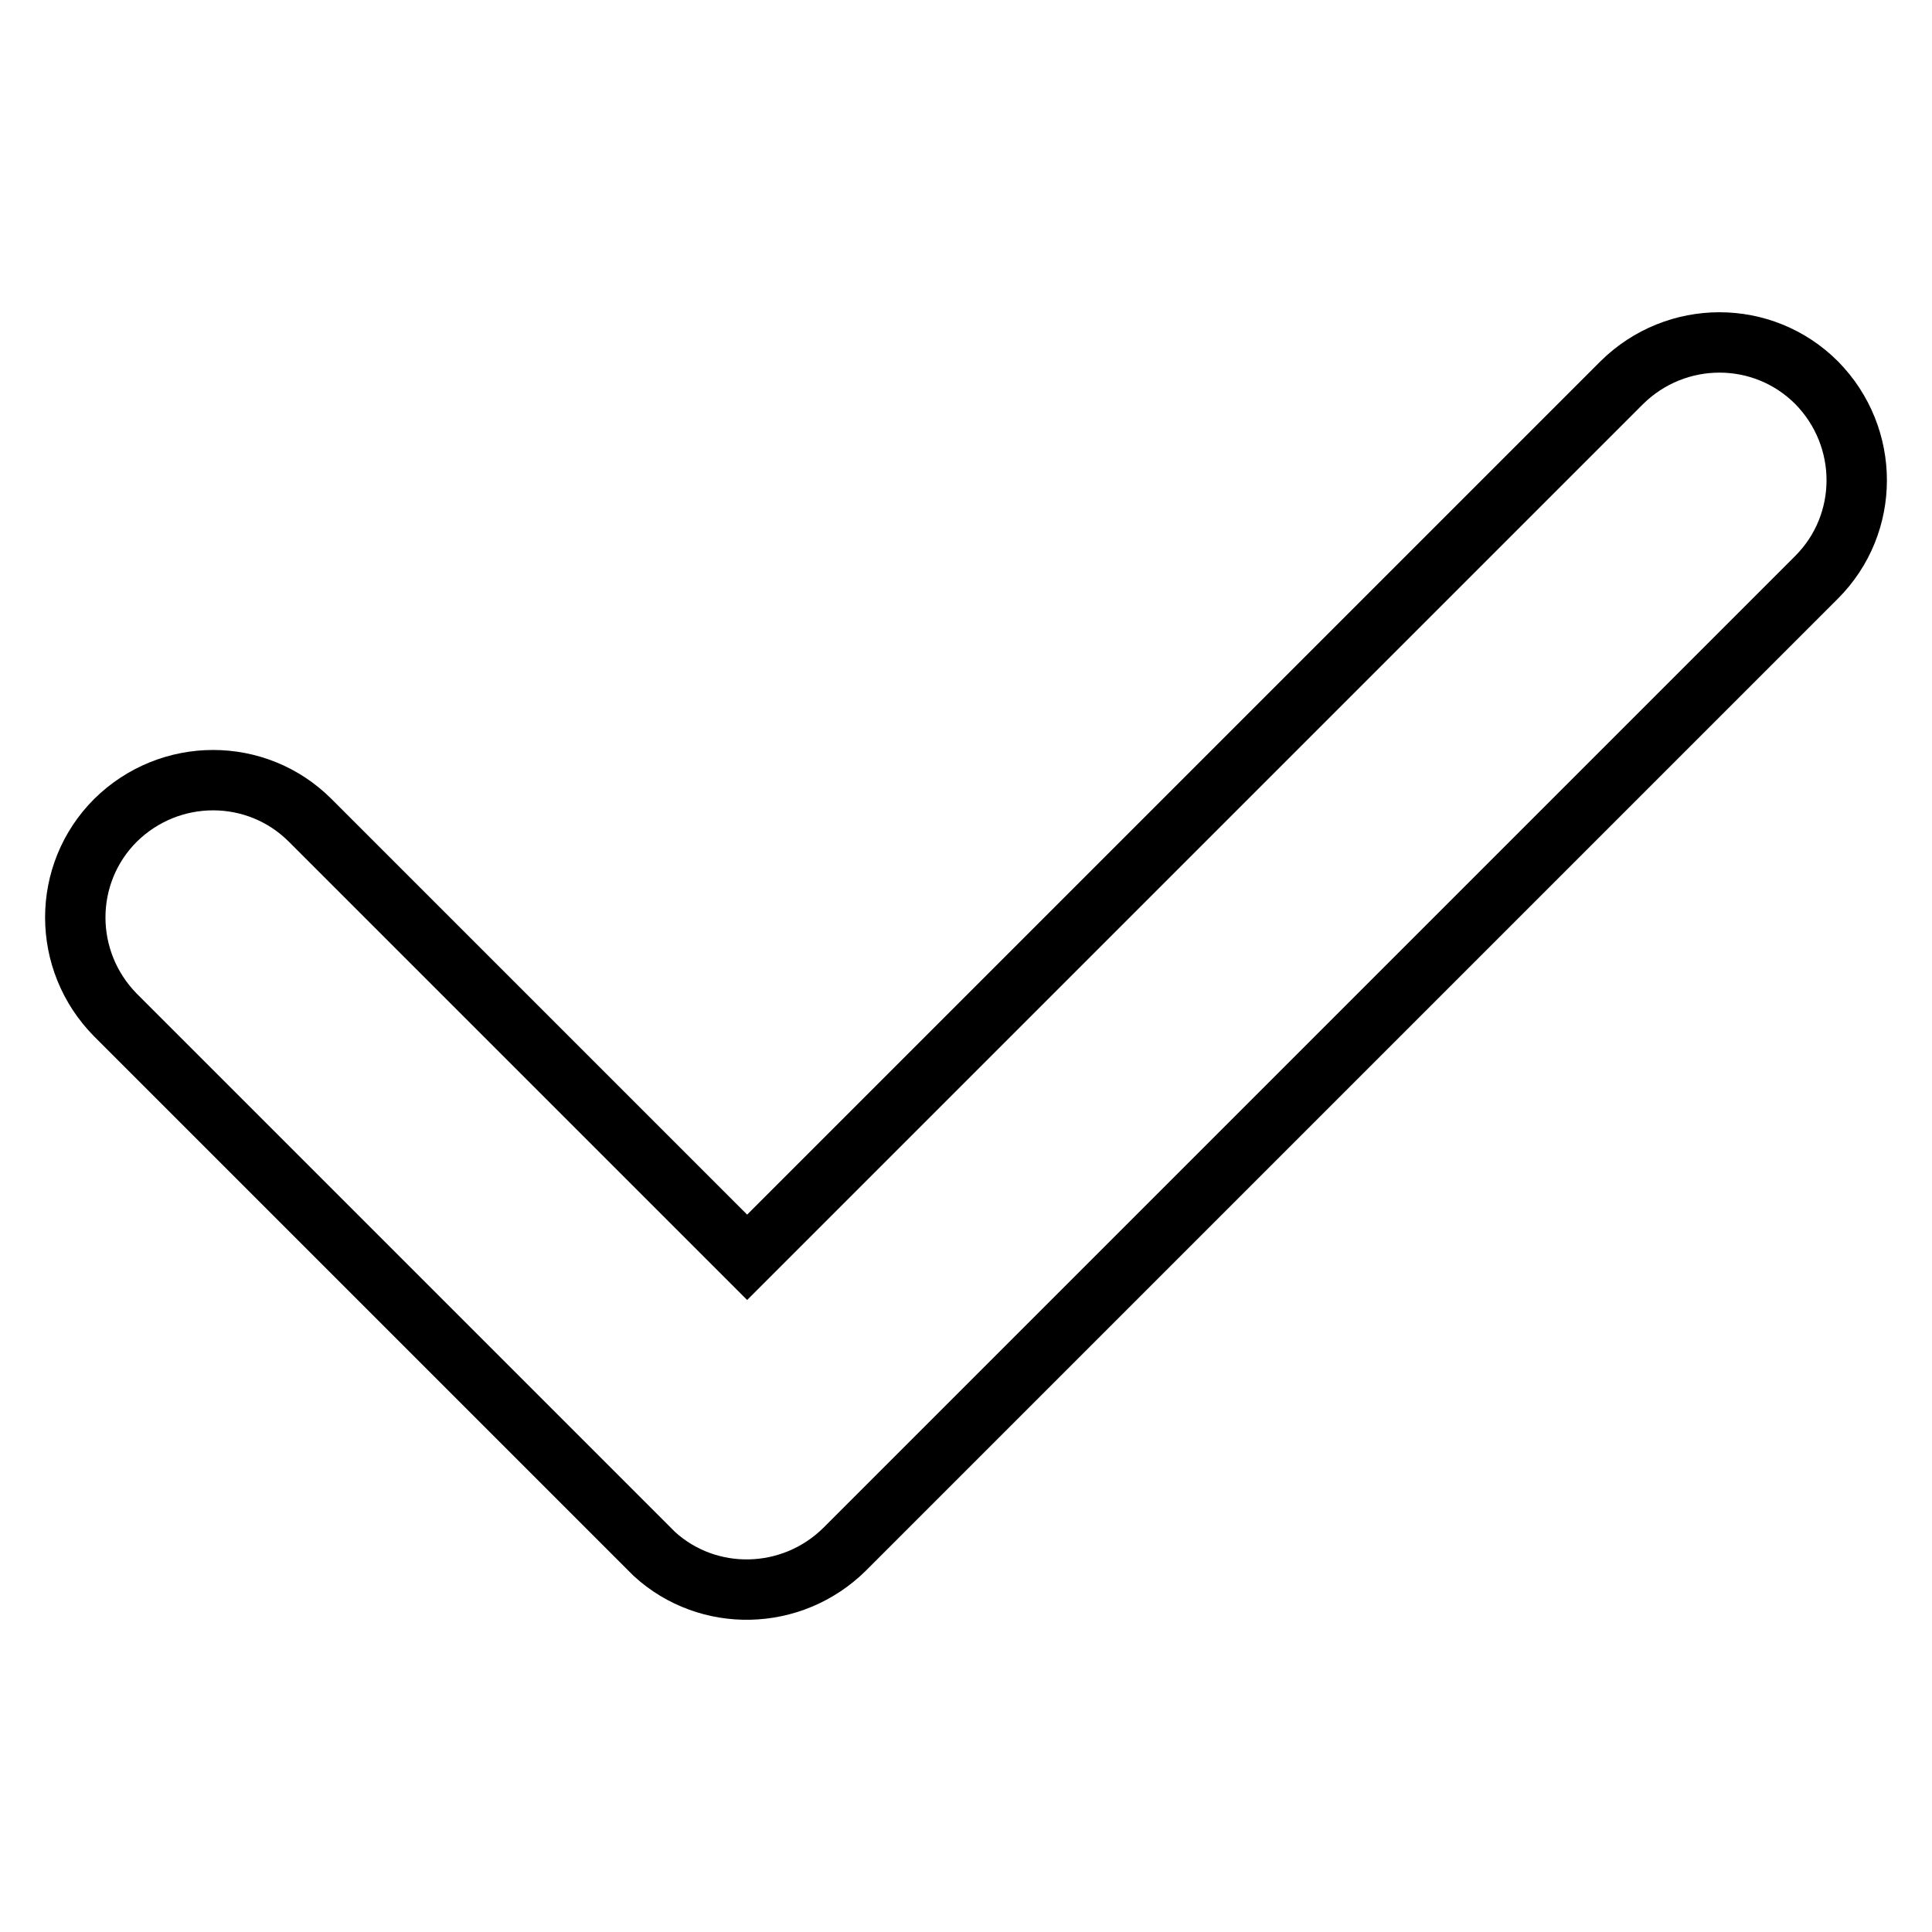 <?xml version="1.0" encoding="utf-8"?>
<!-- Svg Vector Icons : http://www.onlinewebfonts.com/icon -->
<!DOCTYPE svg PUBLIC "-//W3C//DTD SVG 1.1//EN" "http://www.w3.org/Graphics/SVG/1.1/DTD/svg11.dtd">
<svg version="1.1" xmlns="http://www.w3.org/2000/svg" xmlns:xlink="http://www.w3.org/1999/xlink" x="0px" y="0px" viewBox="0 0 256 256" enable-background="new 0 0 256 256" xml:space="preserve">
<g> <path stroke-width="8" fill-opacity="0" stroke="#000000"  d="M240.7,50.7c-7.1-7.1-18.6-7.1-25.8,0L99,166.6l-57.9-57.9c-7.1-7.1-18.6-7.1-25.8,0 c-7.1,7.1-7.1,18.6,0,25.8l70.8,70.8c0.2,0.2,0.4,0.4,0.6,0.6c7.1,6.5,18.2,6.3,25.2-0.6L240.7,76.5 C247.8,69.4,247.8,57.9,240.7,50.7L240.7,50.7z"/></g>
</svg>